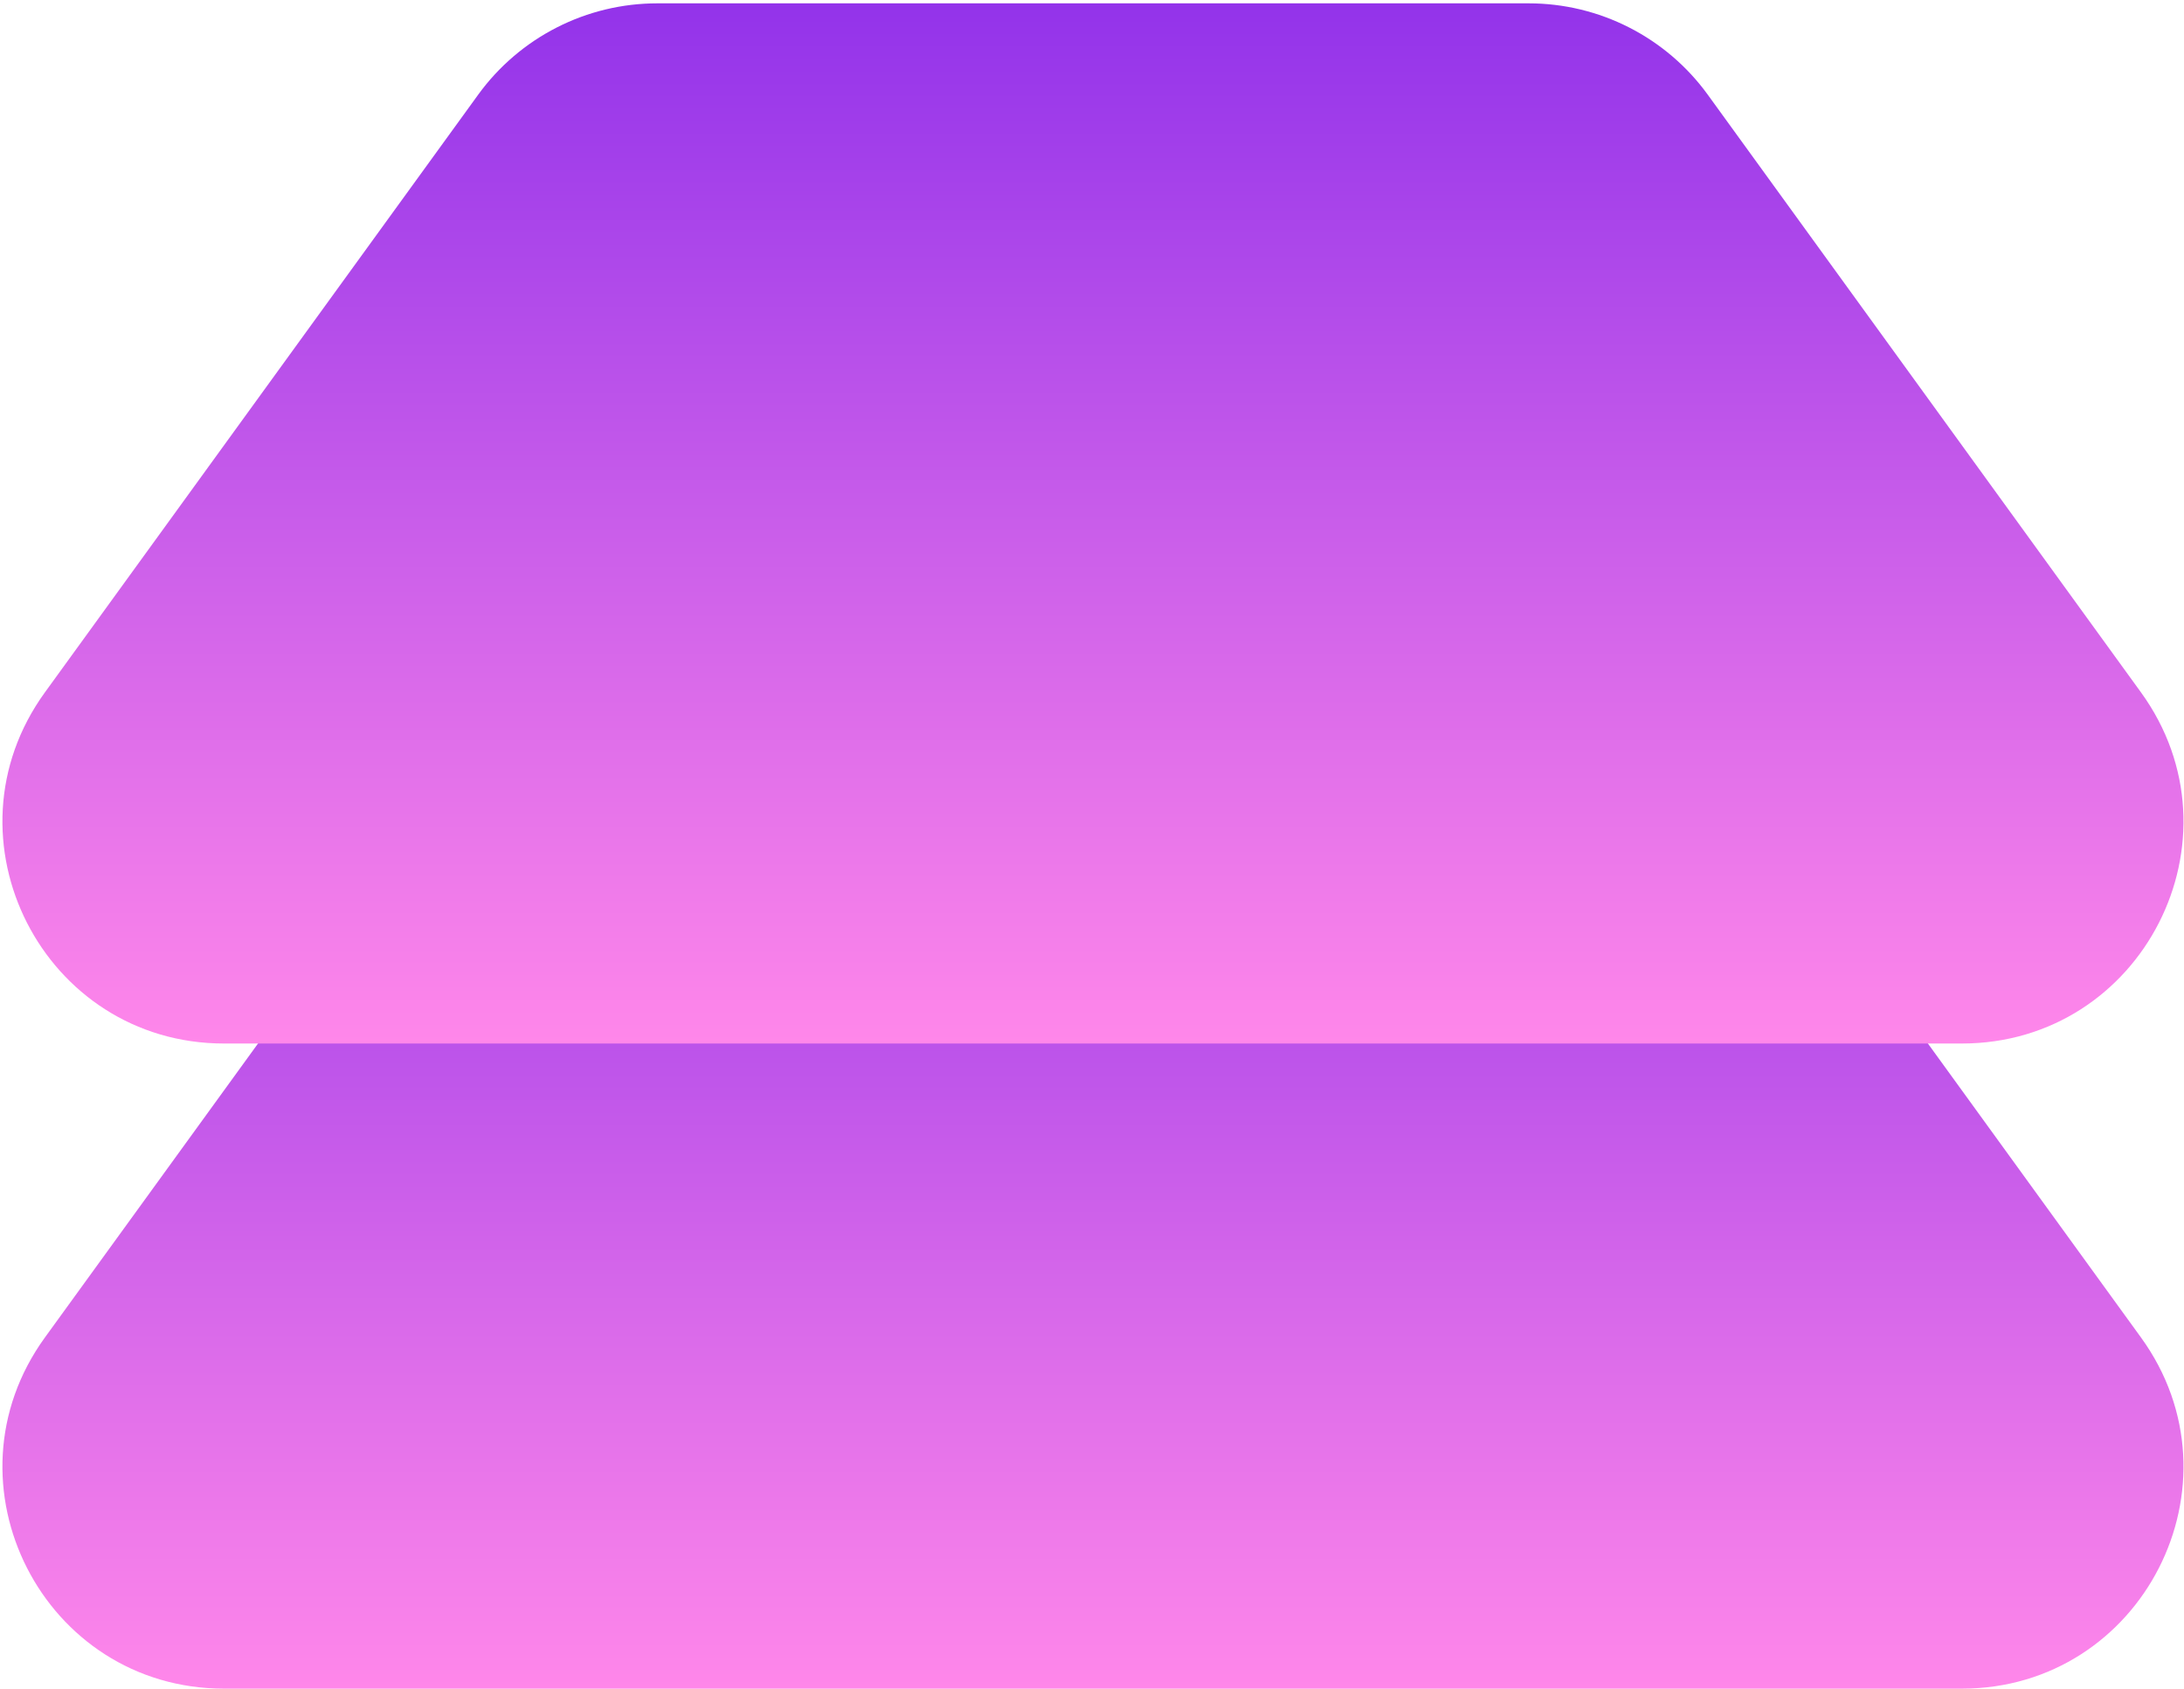 <svg width="639" height="494" viewBox="0 0 639 494" fill="none" xmlns="http://www.w3.org/2000/svg">
<path d="M499.671 216.427C493.668 208.147 485.789 201.407 476.678 196.76C467.568 192.112 457.486 189.689 447.259 189.689H192.294C182.069 189.691 171.99 192.115 162.882 196.762C153.774 201.41 145.897 208.149 139.895 216.427L13.146 391.239C-17.882 434.038 12.71 493.972 65.553 493.972H574C626.861 493.972 657.439 434.038 626.408 391.239L499.671 216.427Z" fill="url(#paint0_linear_205_102)"/>
<path d="M499.671 27.714C493.668 19.434 485.789 12.694 476.678 8.047C467.568 3.399 457.486 0.976 447.259 0.976L192.294 0.976C182.069 0.978 171.99 3.402 162.882 8.049C153.774 12.697 145.897 19.436 139.895 27.714L13.146 202.526C-17.882 245.325 12.71 305.255 65.553 305.255H574C626.861 305.255 657.439 245.325 626.408 202.526L499.671 27.714Z" fill="url(#paint1_linear_205_102)"/>
<defs>
<linearGradient id="paint0_linear_205_102" x1="319.777" y1="493.972" x2="319.777" y2="189.689" gradientUnits="userSpaceOnUse">
<stop stop-color="#FF87EA"/>
<stop offset="1" stop-color="#9333EA"/>
</linearGradient>
<linearGradient id="paint1_linear_205_102" x1="319.777" y1="305.255" x2="319.777" y2="0.976" gradientUnits="userSpaceOnUse">
<stop stop-color="#FF87EA"/>
<stop offset="1" stop-color="#9333EA"/>
</linearGradient>
</defs>
</svg>

